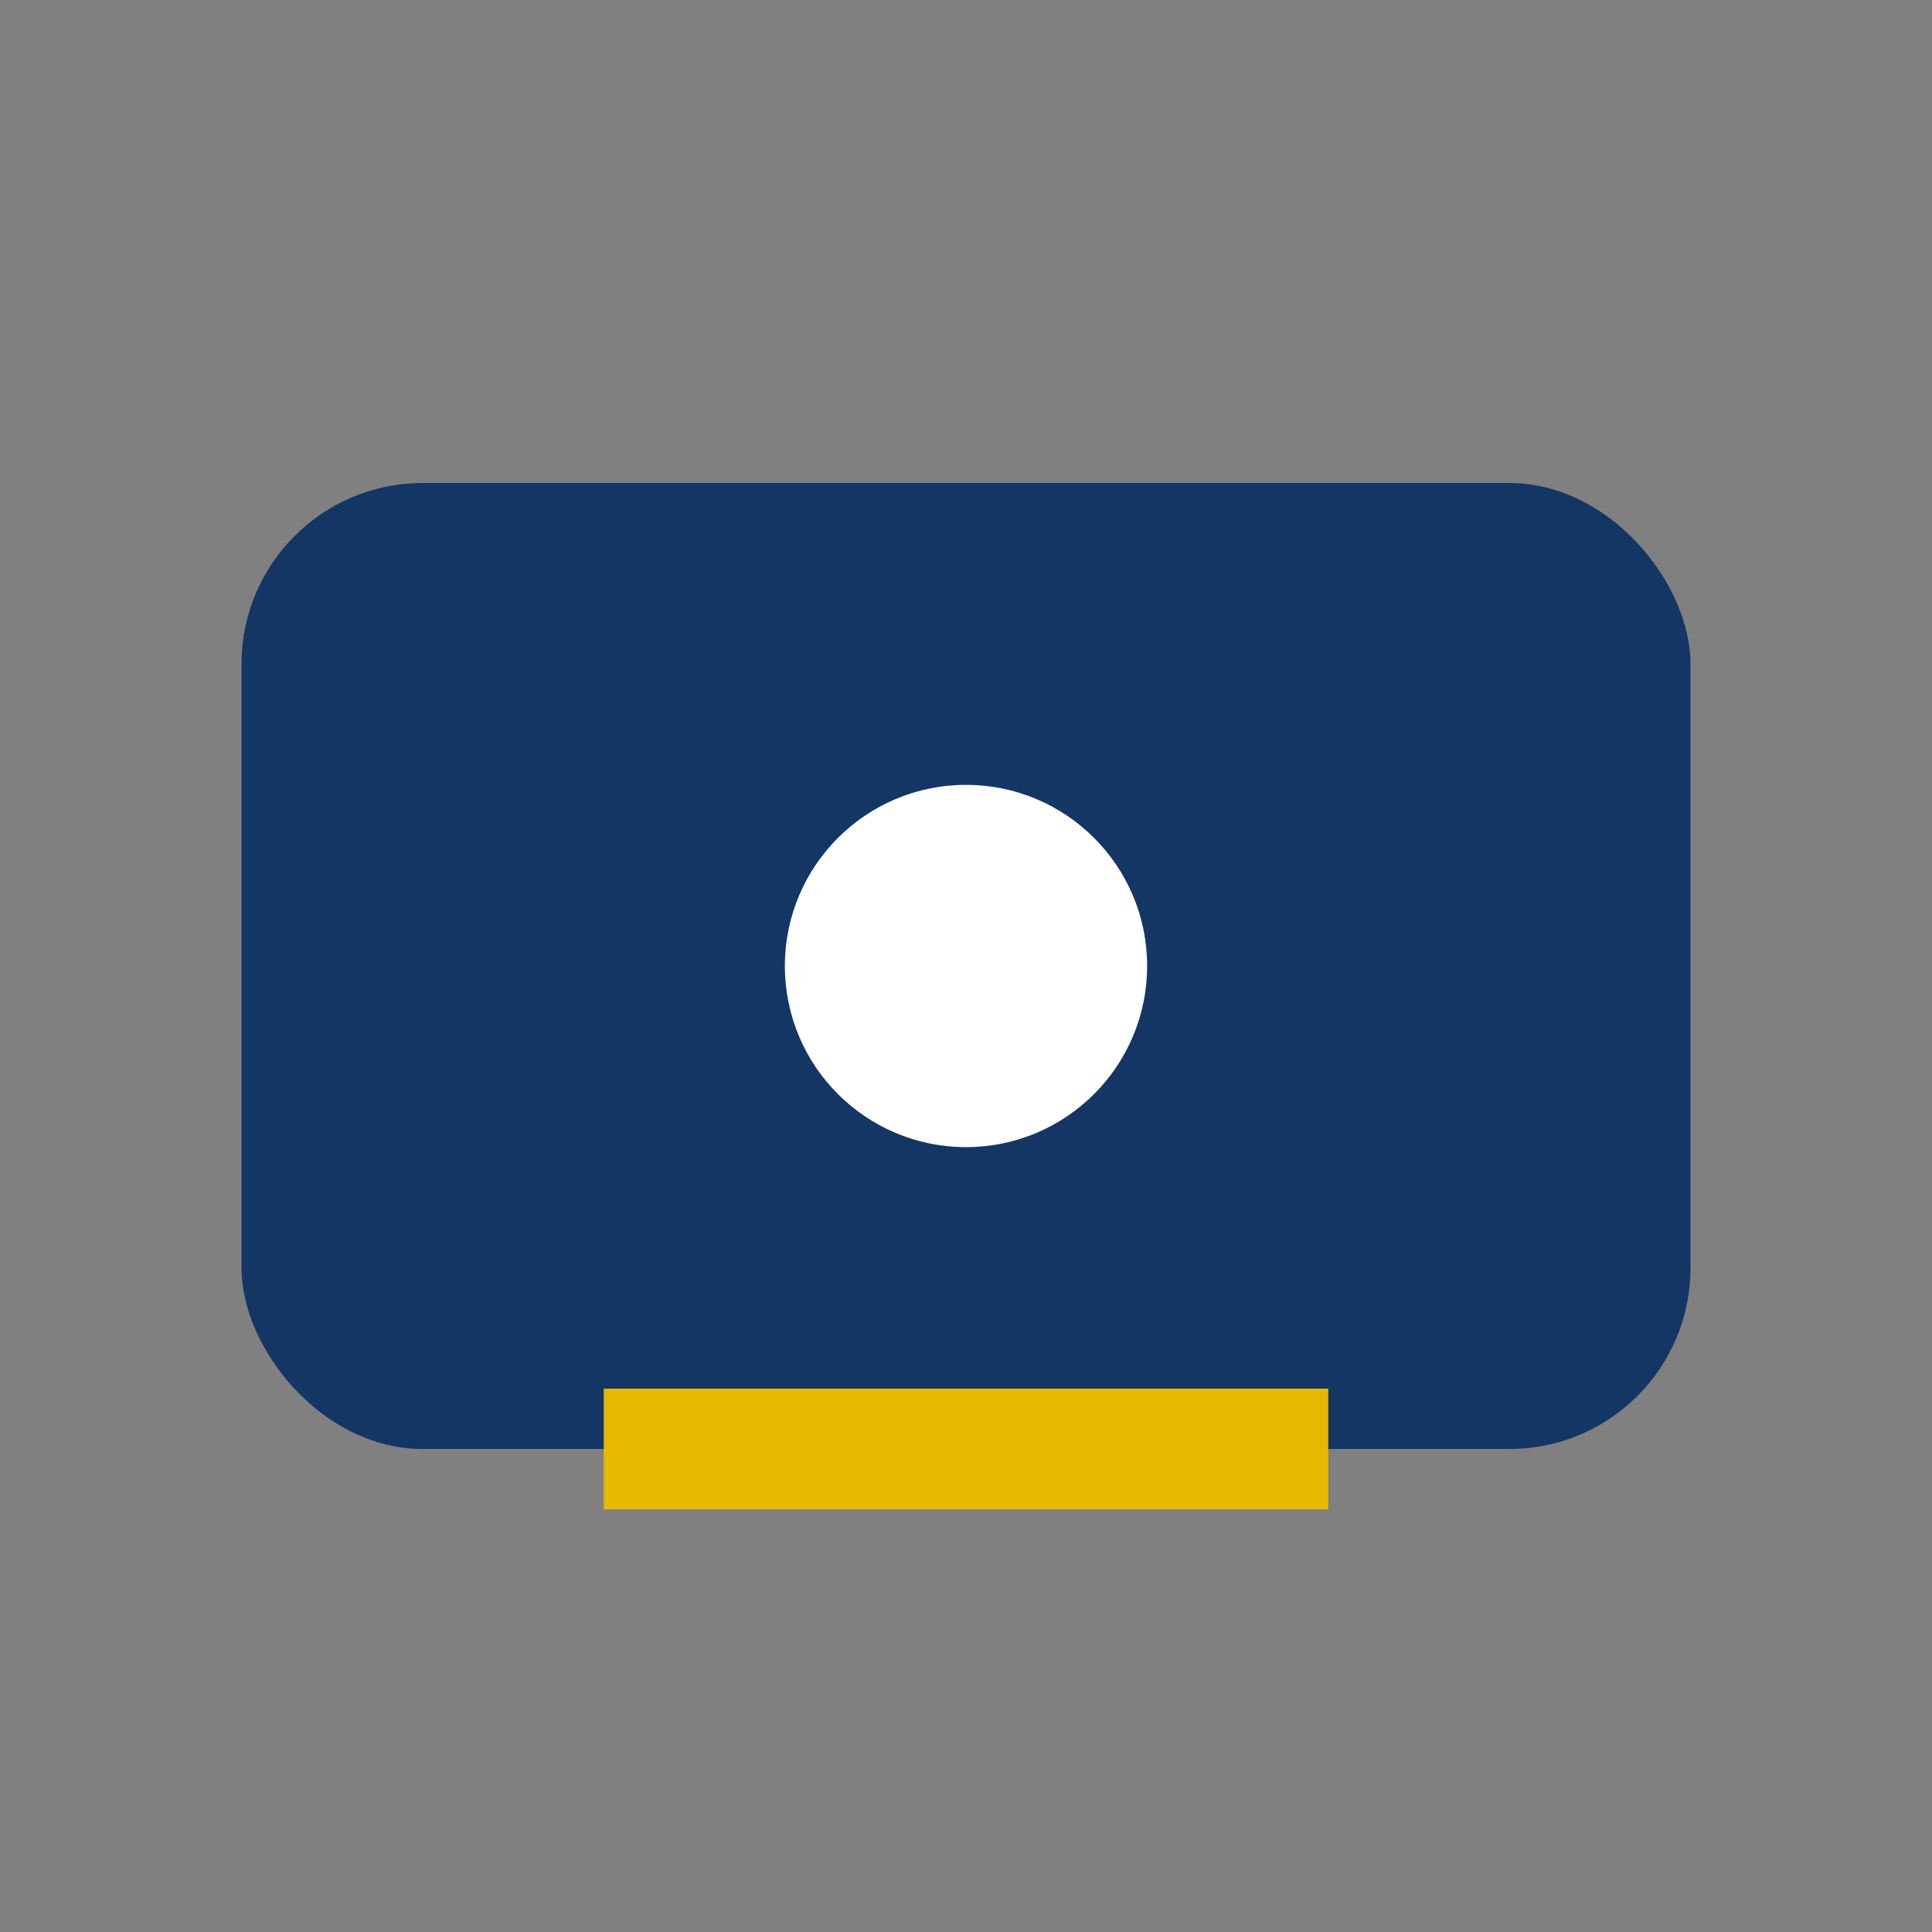 <?xml version="1.0" encoding="UTF-8"?>
<svg xmlns="http://www.w3.org/2000/svg" width="32" height="32" viewBox="0 0 32 32"><rect x="0" y="0" width="32" height="32" fill="#808080" stroke="none"/><rect x="4" y="8" width="24" height="16" rx="3" fill="#143664"/><rect x="10" y="23" width="12" height="2" fill="#E6B800"/><circle cx="16" cy="16" r="3" fill="#FFF"/></svg>